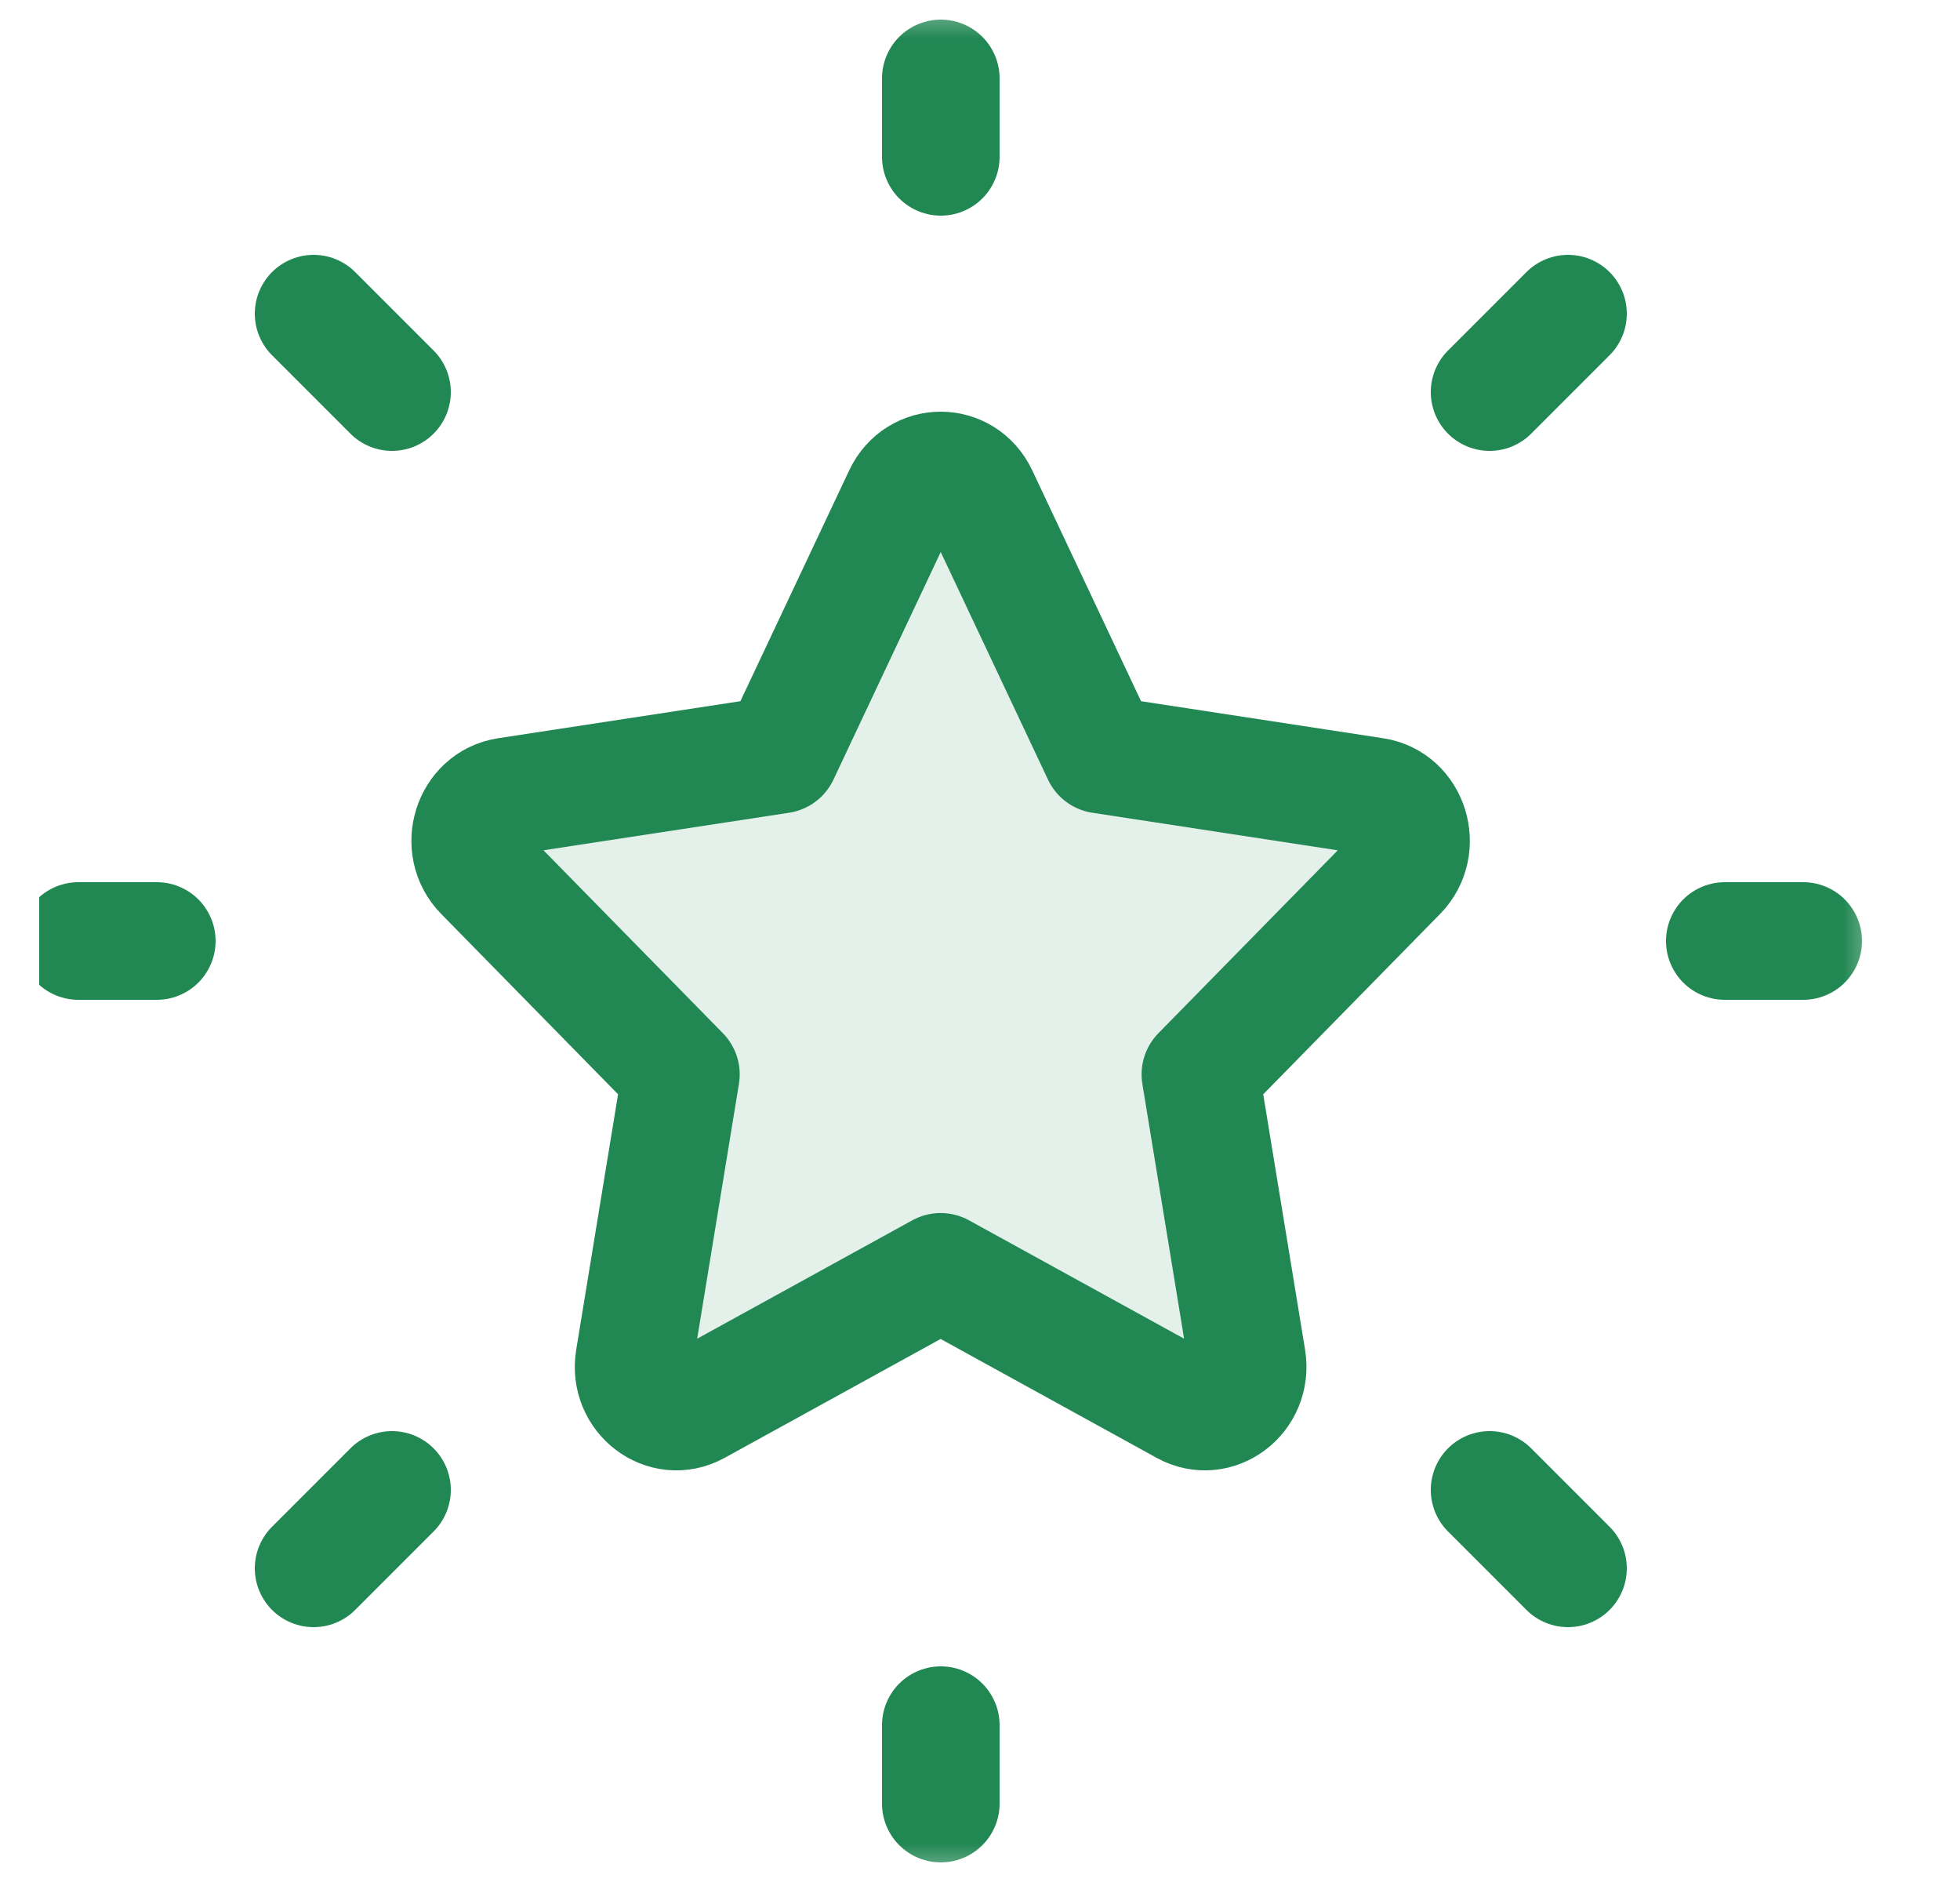 <svg fill="none" height="24" viewBox="0 0 25 24" width="25" xmlns="http://www.w3.org/2000/svg" xmlns:xlink="http://www.w3.org/1999/xlink"><clipPath id="a"><path d="m.5 0h24v24h-24z"/></clipPath><clipPath id="b"><path d="m0 0h24v24h-24z"/></clipPath><mask id="c" height="24" maskUnits="userSpaceOnUse" width="24" x="0" y="0"><path d="m24 0h-24v24h24z" fill="#fff"/></mask><g clip-path="url(#a)"><g clip-path="url(#b)"><g mask="url(#c)" stroke="#218753" stroke-linecap="round" stroke-linejoin="round" stroke-width="1.5"><path d="m9.952 9.623 1.558-3.305c.2-.424.778-.424.978 0l1.558 3.305 3.485.533c.447.068.625.644.302.974l-2.522 2.571.595 3.631c.076.466-.391.822-.791.602l-3.117-1.715-3.117 1.715c-.4.22-.868-.135-.791-.602l.595-3.631-2.522-2.571c-.324-.33-.146-.905.302-.974z" fill="#218753" fill-opacity=".12"/><path d="m22 12h1"/><path d="m12 2v-1"/><path d="m12 23v-1"/><path d="m20 20-1-1"/><path d="m20 4-1 1"/><path d="m4 20 1-1"/><path d="m4 4 1 1"/><path d="m1 12h1"/></g></g></g></svg>